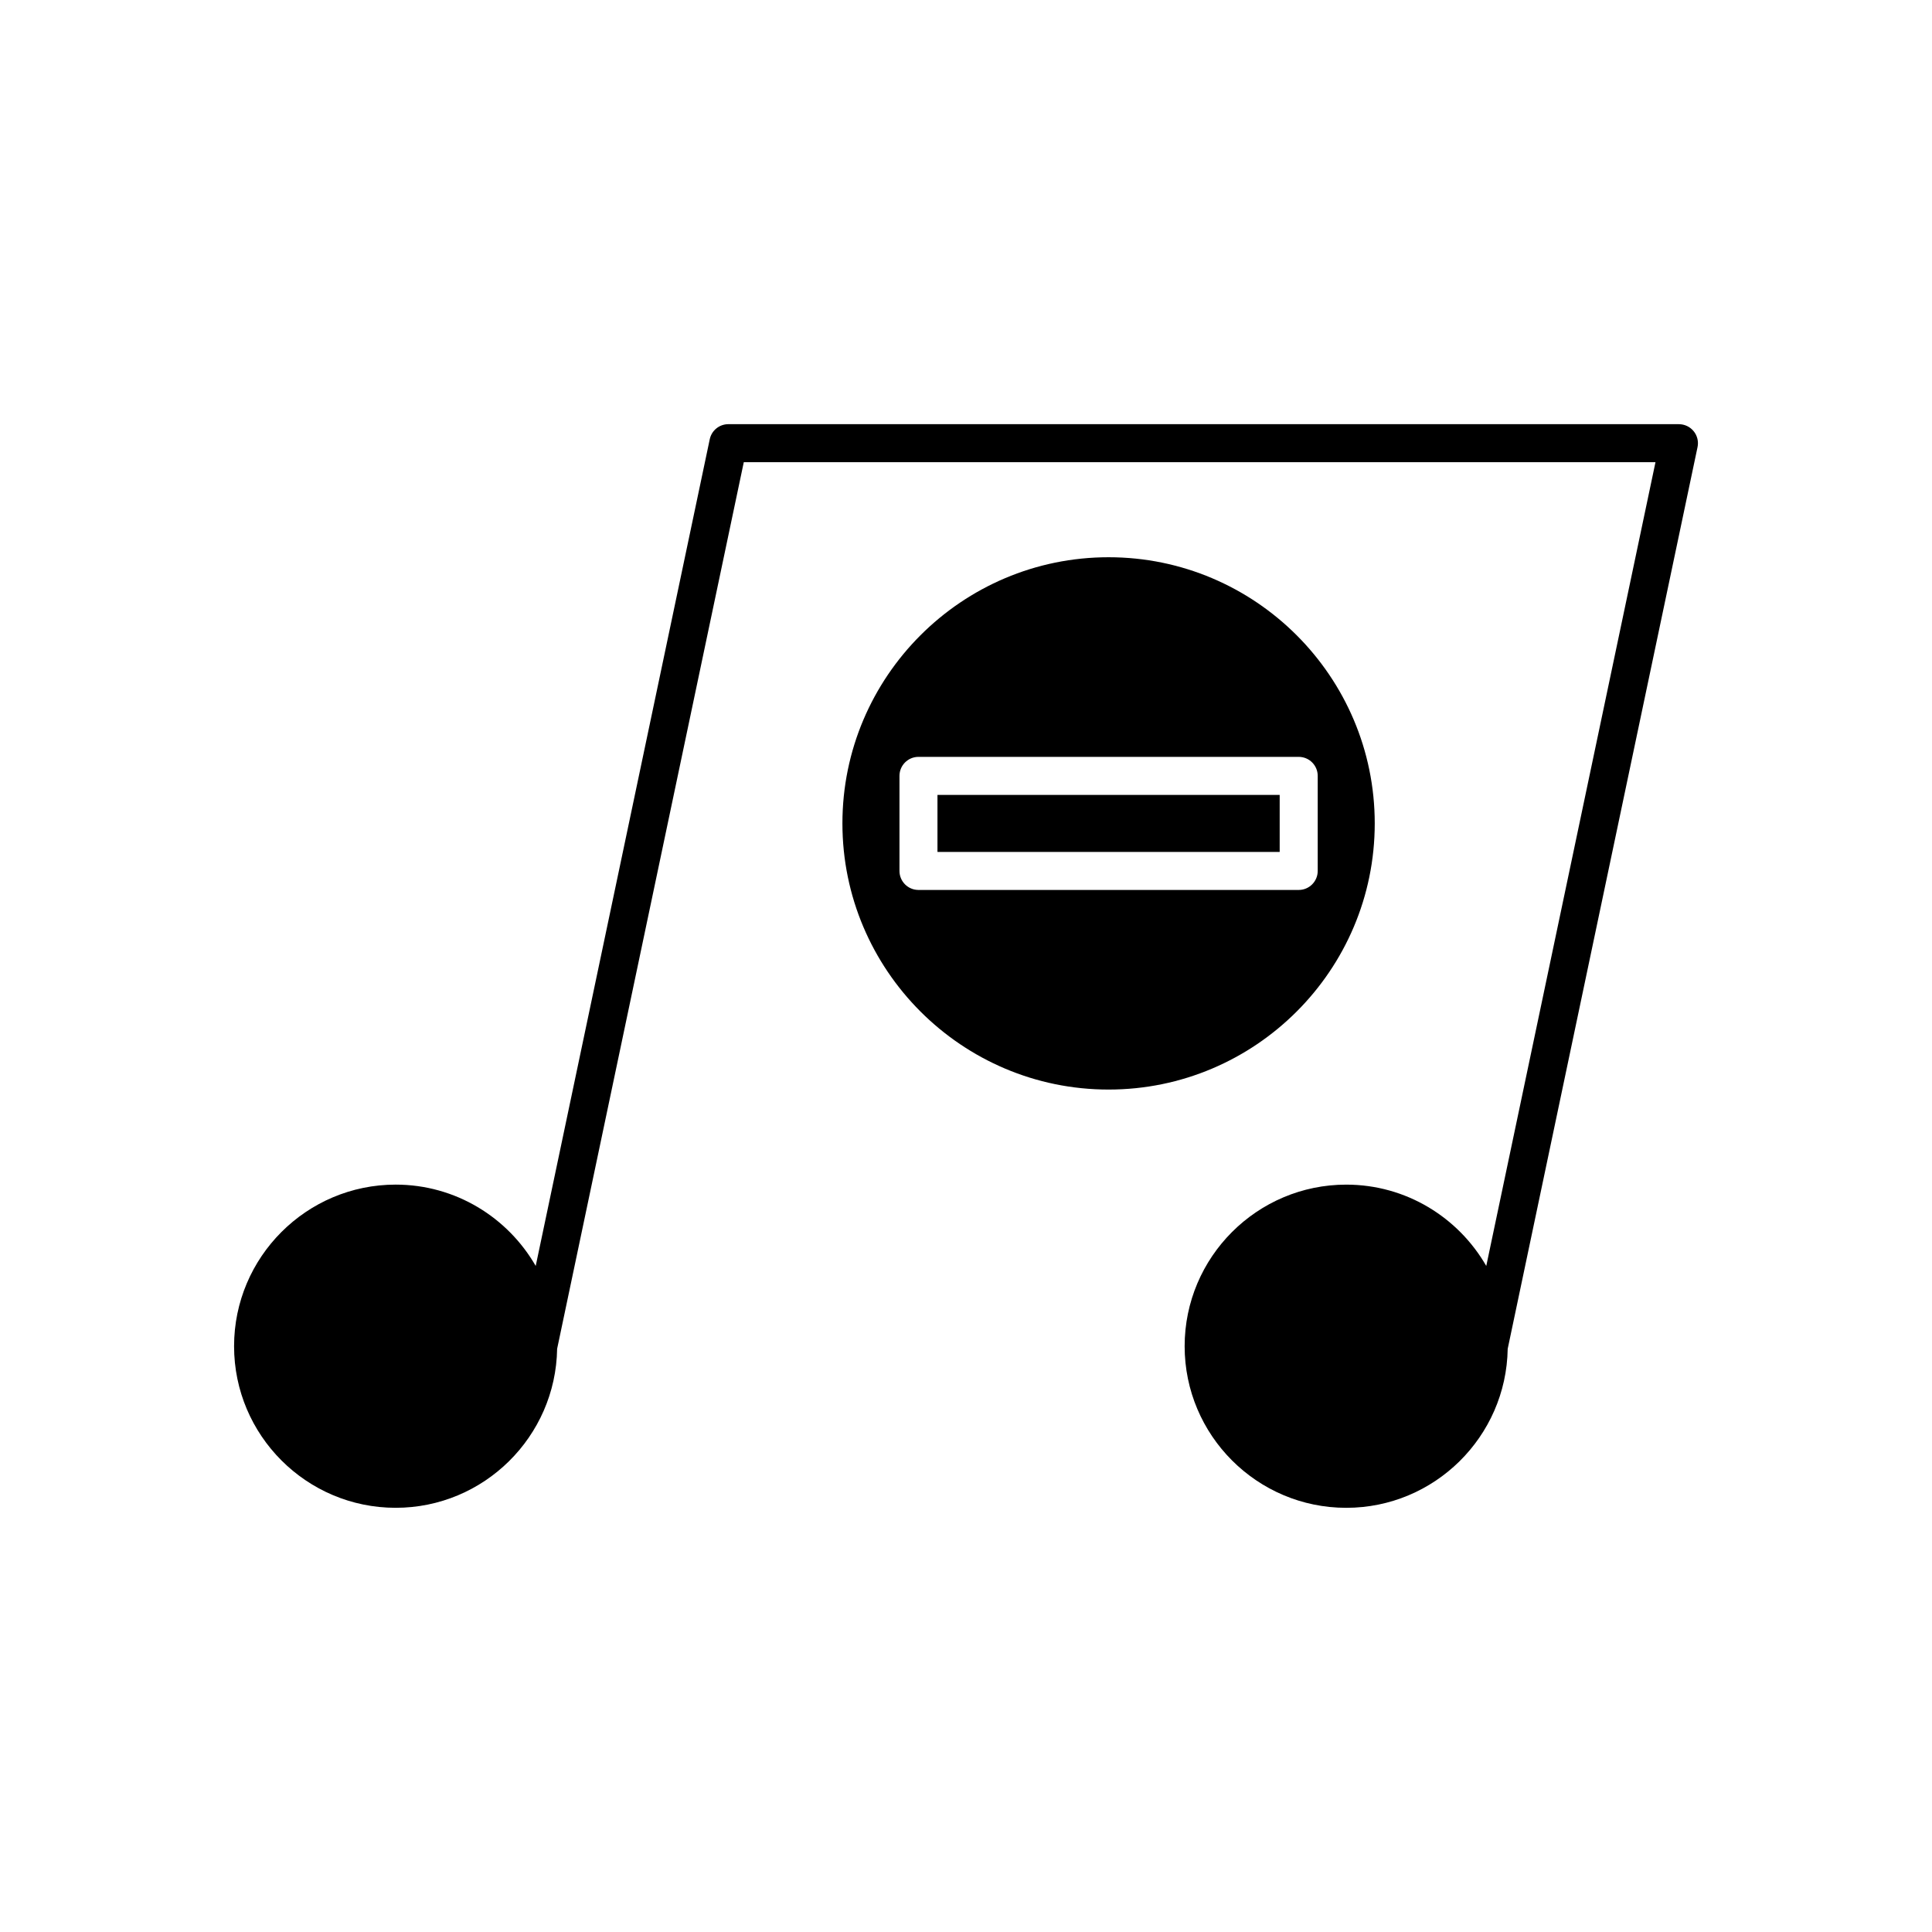 <?xml version="1.0" encoding="UTF-8"?>
<!-- Uploaded to: SVG Repo, www.svgrepo.com, Generator: SVG Repo Mixer Tools -->
<svg fill="#000000" width="800px" height="800px" version="1.1" viewBox="144 144 512 512" xmlns="http://www.w3.org/2000/svg">
 <g>
  <path d="m588.93 256.41h-251.91c-2.383 0-4.438 1.668-4.93 4l-46.121 219.08c-7.394-12.859-21.246-21.555-37.113-21.555-23.609 0-42.824 19.211-42.824 42.824s19.211 42.824 42.824 42.824c23.379 0 42.414-18.84 42.789-42.133l49.465-234.96h241.61l-44.844 213c-7.394-12.855-21.242-21.551-37.109-21.551-23.609 0-42.824 19.211-42.824 42.824s19.211 42.824 42.824 42.824c23.379 0 42.414-18.84 42.789-42.133l50.309-238.96c0.316-1.484-0.059-3.031-1.02-4.211-0.957-1.184-2.391-1.867-3.914-1.867z"/>
  <path d="m392.44 354.66h90.688v15.113h-90.688z"/>
  <path d="m508.32 362.21c0-38.895-31.641-70.535-70.535-70.535s-70.535 31.641-70.535 70.535c0 38.895 31.641 70.535 70.535 70.535s70.535-31.641 70.535-70.535zm-120.91 17.637c-2.785 0-5.039-2.254-5.039-5.039v-25.191c0-2.781 2.254-5.039 5.039-5.039h100.76c2.785 0 5.039 2.254 5.039 5.039v25.191c0 2.781-2.254 5.039-5.039 5.039z"/>
 </g>
</svg>